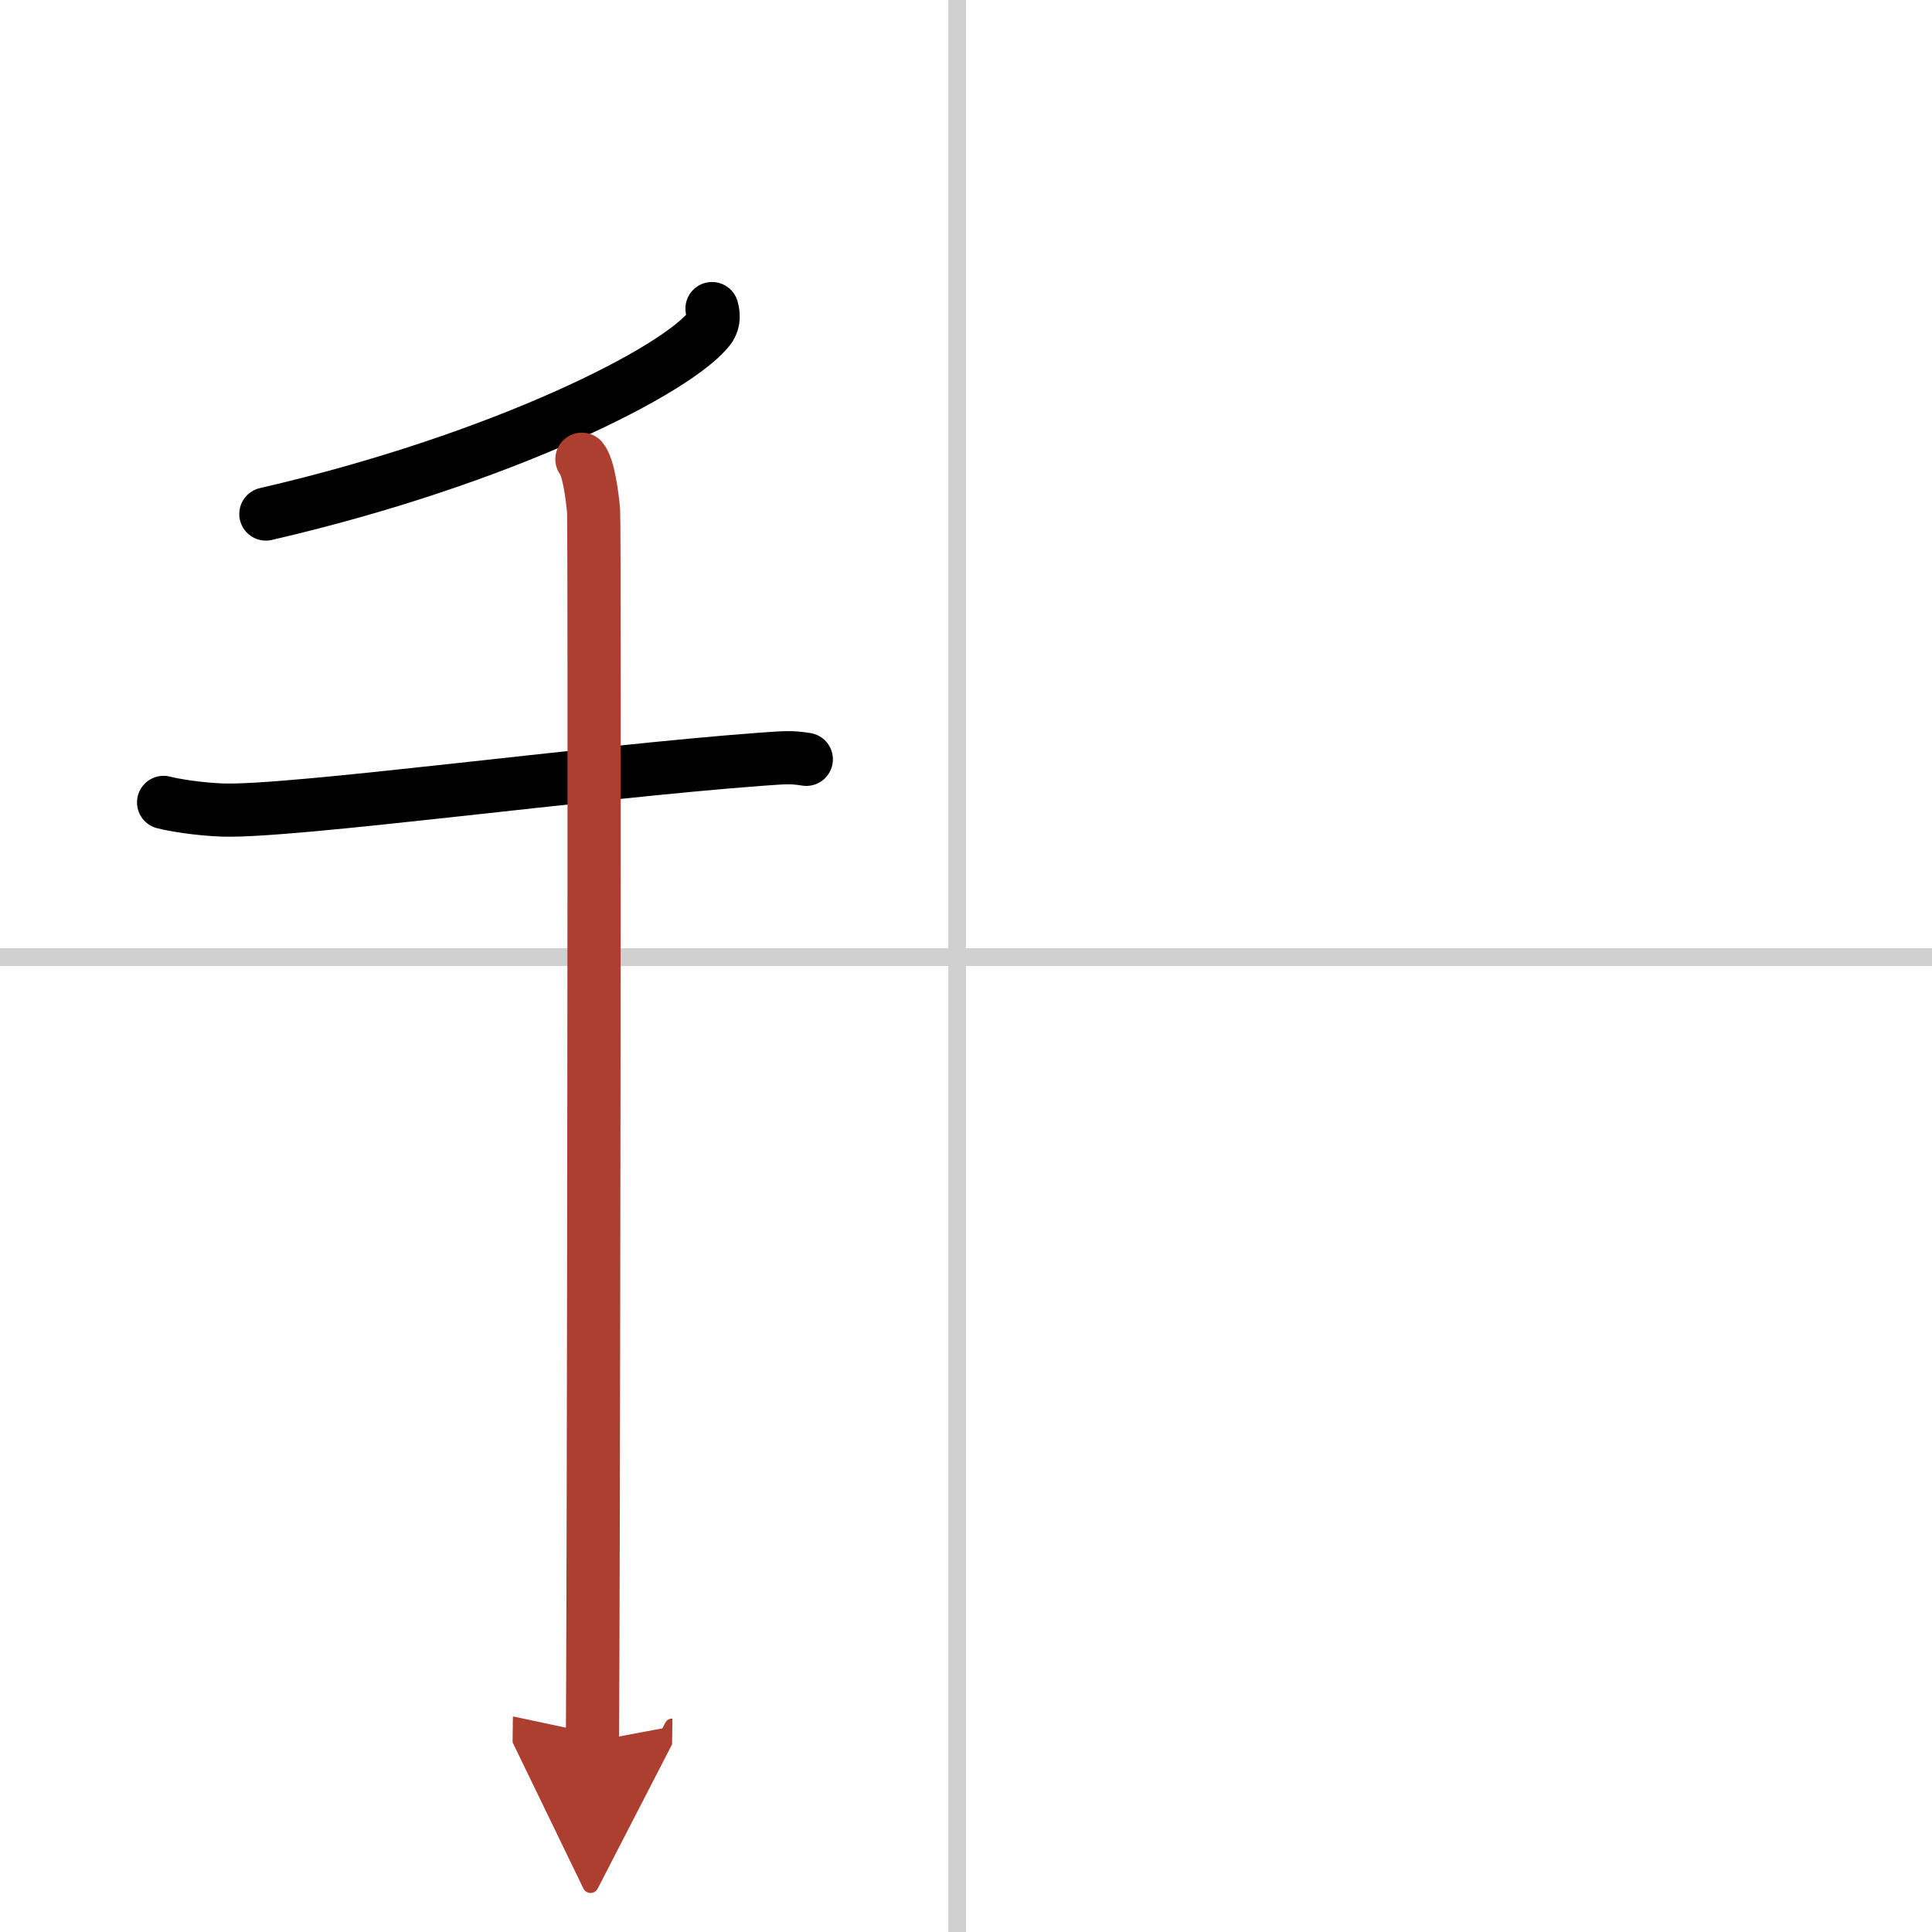 <svg width="400" height="400" viewBox="0 0 109 109" xmlns="http://www.w3.org/2000/svg"><defs><marker id="a" markerWidth="4" orient="auto" refX="1" refY="5" viewBox="0 0 10 10"><polyline points="0 0 10 5 0 10 1 5" fill="#ad3f31" stroke="#ad3f31"/></marker></defs><g fill="none" stroke="#000" stroke-linecap="round" stroke-linejoin="round" stroke-width="3"><rect width="100%" height="100%" fill="#fff" stroke="#fff"/><line x1="54" x2="54" y2="109" stroke="#d0d0d0" stroke-width="1"/><line x2="109" y1="54" y2="54" stroke="#d0d0d0" stroke-width="1"/><path d="M40.17,17.41c0.07,0.27,0.15,0.7-0.14,1.1C38.31,20.82,28.47,25.89,15,29"/><path d="m9.23 45.27c0.52 0.14 1.93 0.38 3.32 0.43 3.85 0.14 20.7-2.15 30.32-2.86 1.4-0.1 1.75-0.14 2.62 0"/><path d="m32.83 25.91c0.37 0.45 0.58 2.02 0.66 2.92 0.07 0.9 0 63.8-0.07 69.42" marker-end="url(#a)" stroke="#ad3f31"/></g></svg>
